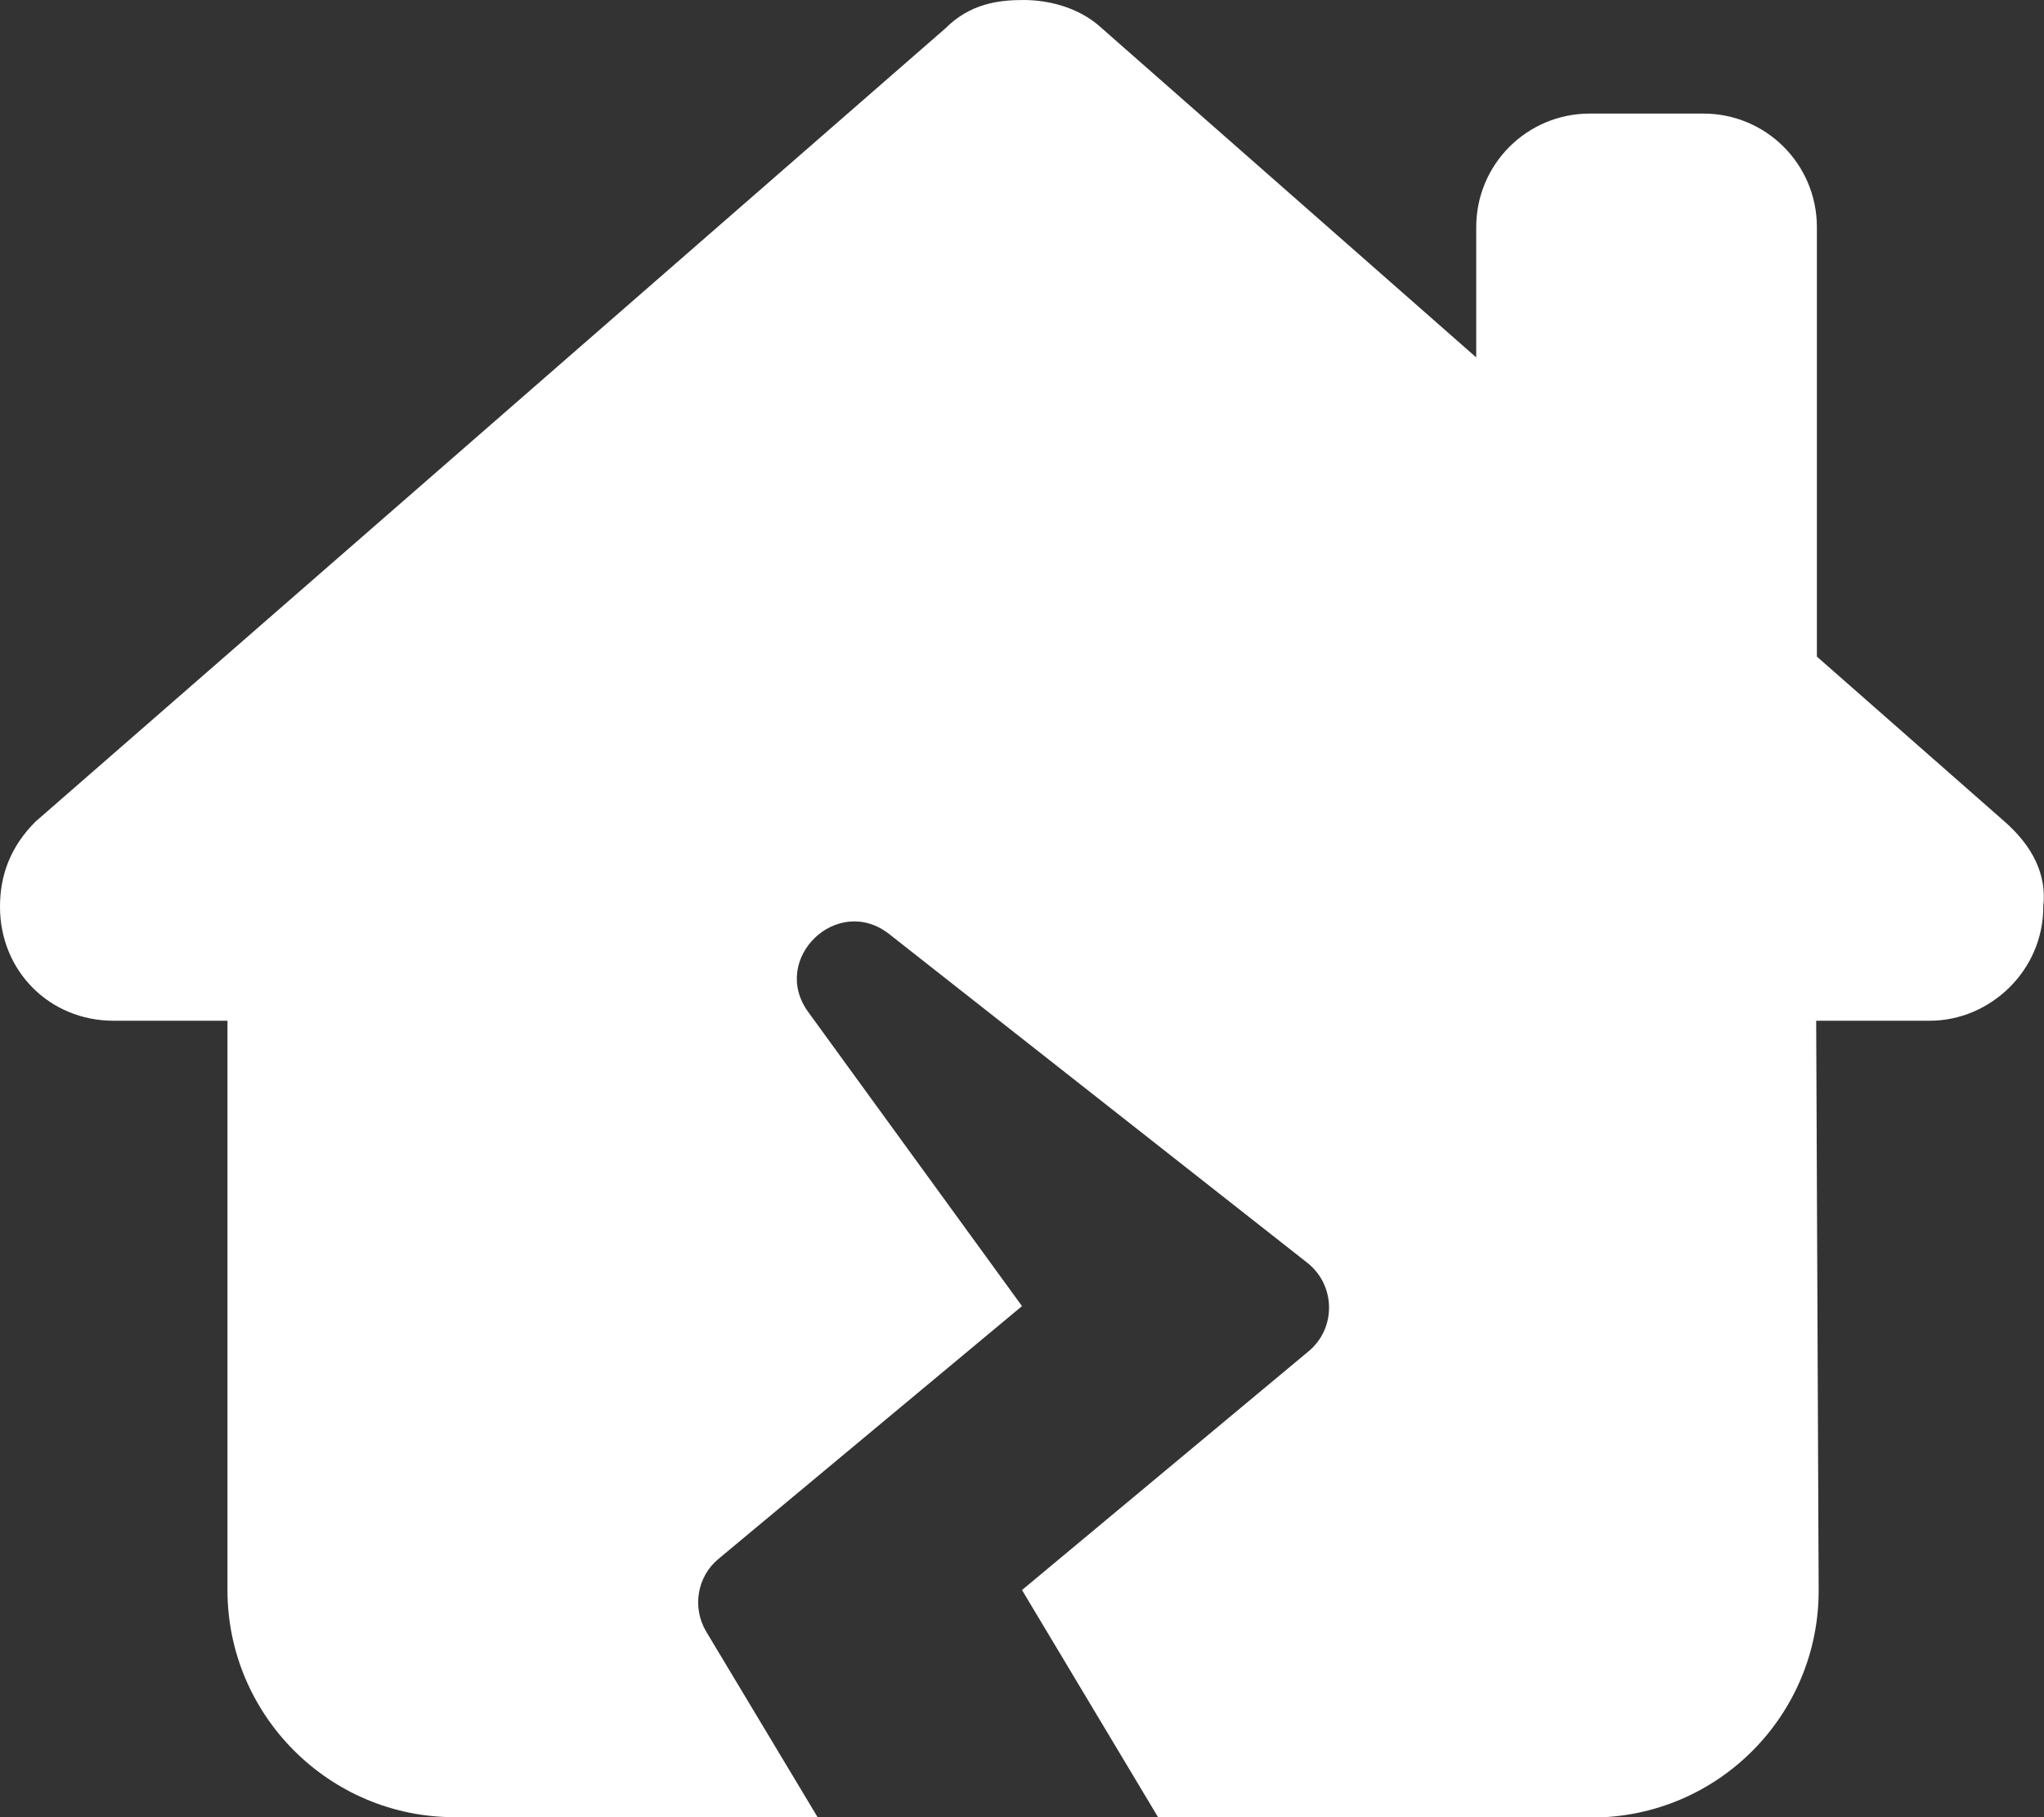 <?xml version="1.0" encoding="utf-8"?>
<!-- Generator: Adobe Illustrator 27.4.1, SVG Export Plug-In . SVG Version: 6.00 Build 0)  -->
<svg version="1.1" id="Layer_1" xmlns="http://www.w3.org/2000/svg" xmlns:xlink="http://www.w3.org/1999/xlink" x="0px" y="0px"
	 viewBox="0 0 576 512" style="enable-background:new 0 0 576 512;" xml:space="preserve">
<rect x="0" y="0" width="576" height="512" fill="#333333" stroke="none"/>
<style type="text/css">
	.st0{fill:#FFFFFF;}
</style>
<path class="st0" d="M575.8,255.5c0,18-15,32.1-32,32.1h-32l0.7,160.2c0.2,35.5-28.5,64.3-64,64.3H326.4L288,448l80.8-67.3
	c7.8-6.5,7.6-18.6-0.4-24.9l-117.8-92.6c-14.6-11.5-33.8,7-22.8,22L288,368l-85.5,71.2c-6.1,5-7.5,13.8-3.5,20.5l31.4,52.3H128.1
	c-35.3,0-64-28.7-64-64V287.6H32c-18,0-32-14-32-32.1c0-9,3-17,10-24L266.4,8c7-7,15-8,22-8s15,2,21,7L416,100.7V64
	c0-17.7,14.3-32,32-32h32c17.7,0,32,14.3,32,32v121l52.8,46.4c8,7,12,15,11,24V255.5z"/>
</svg>
